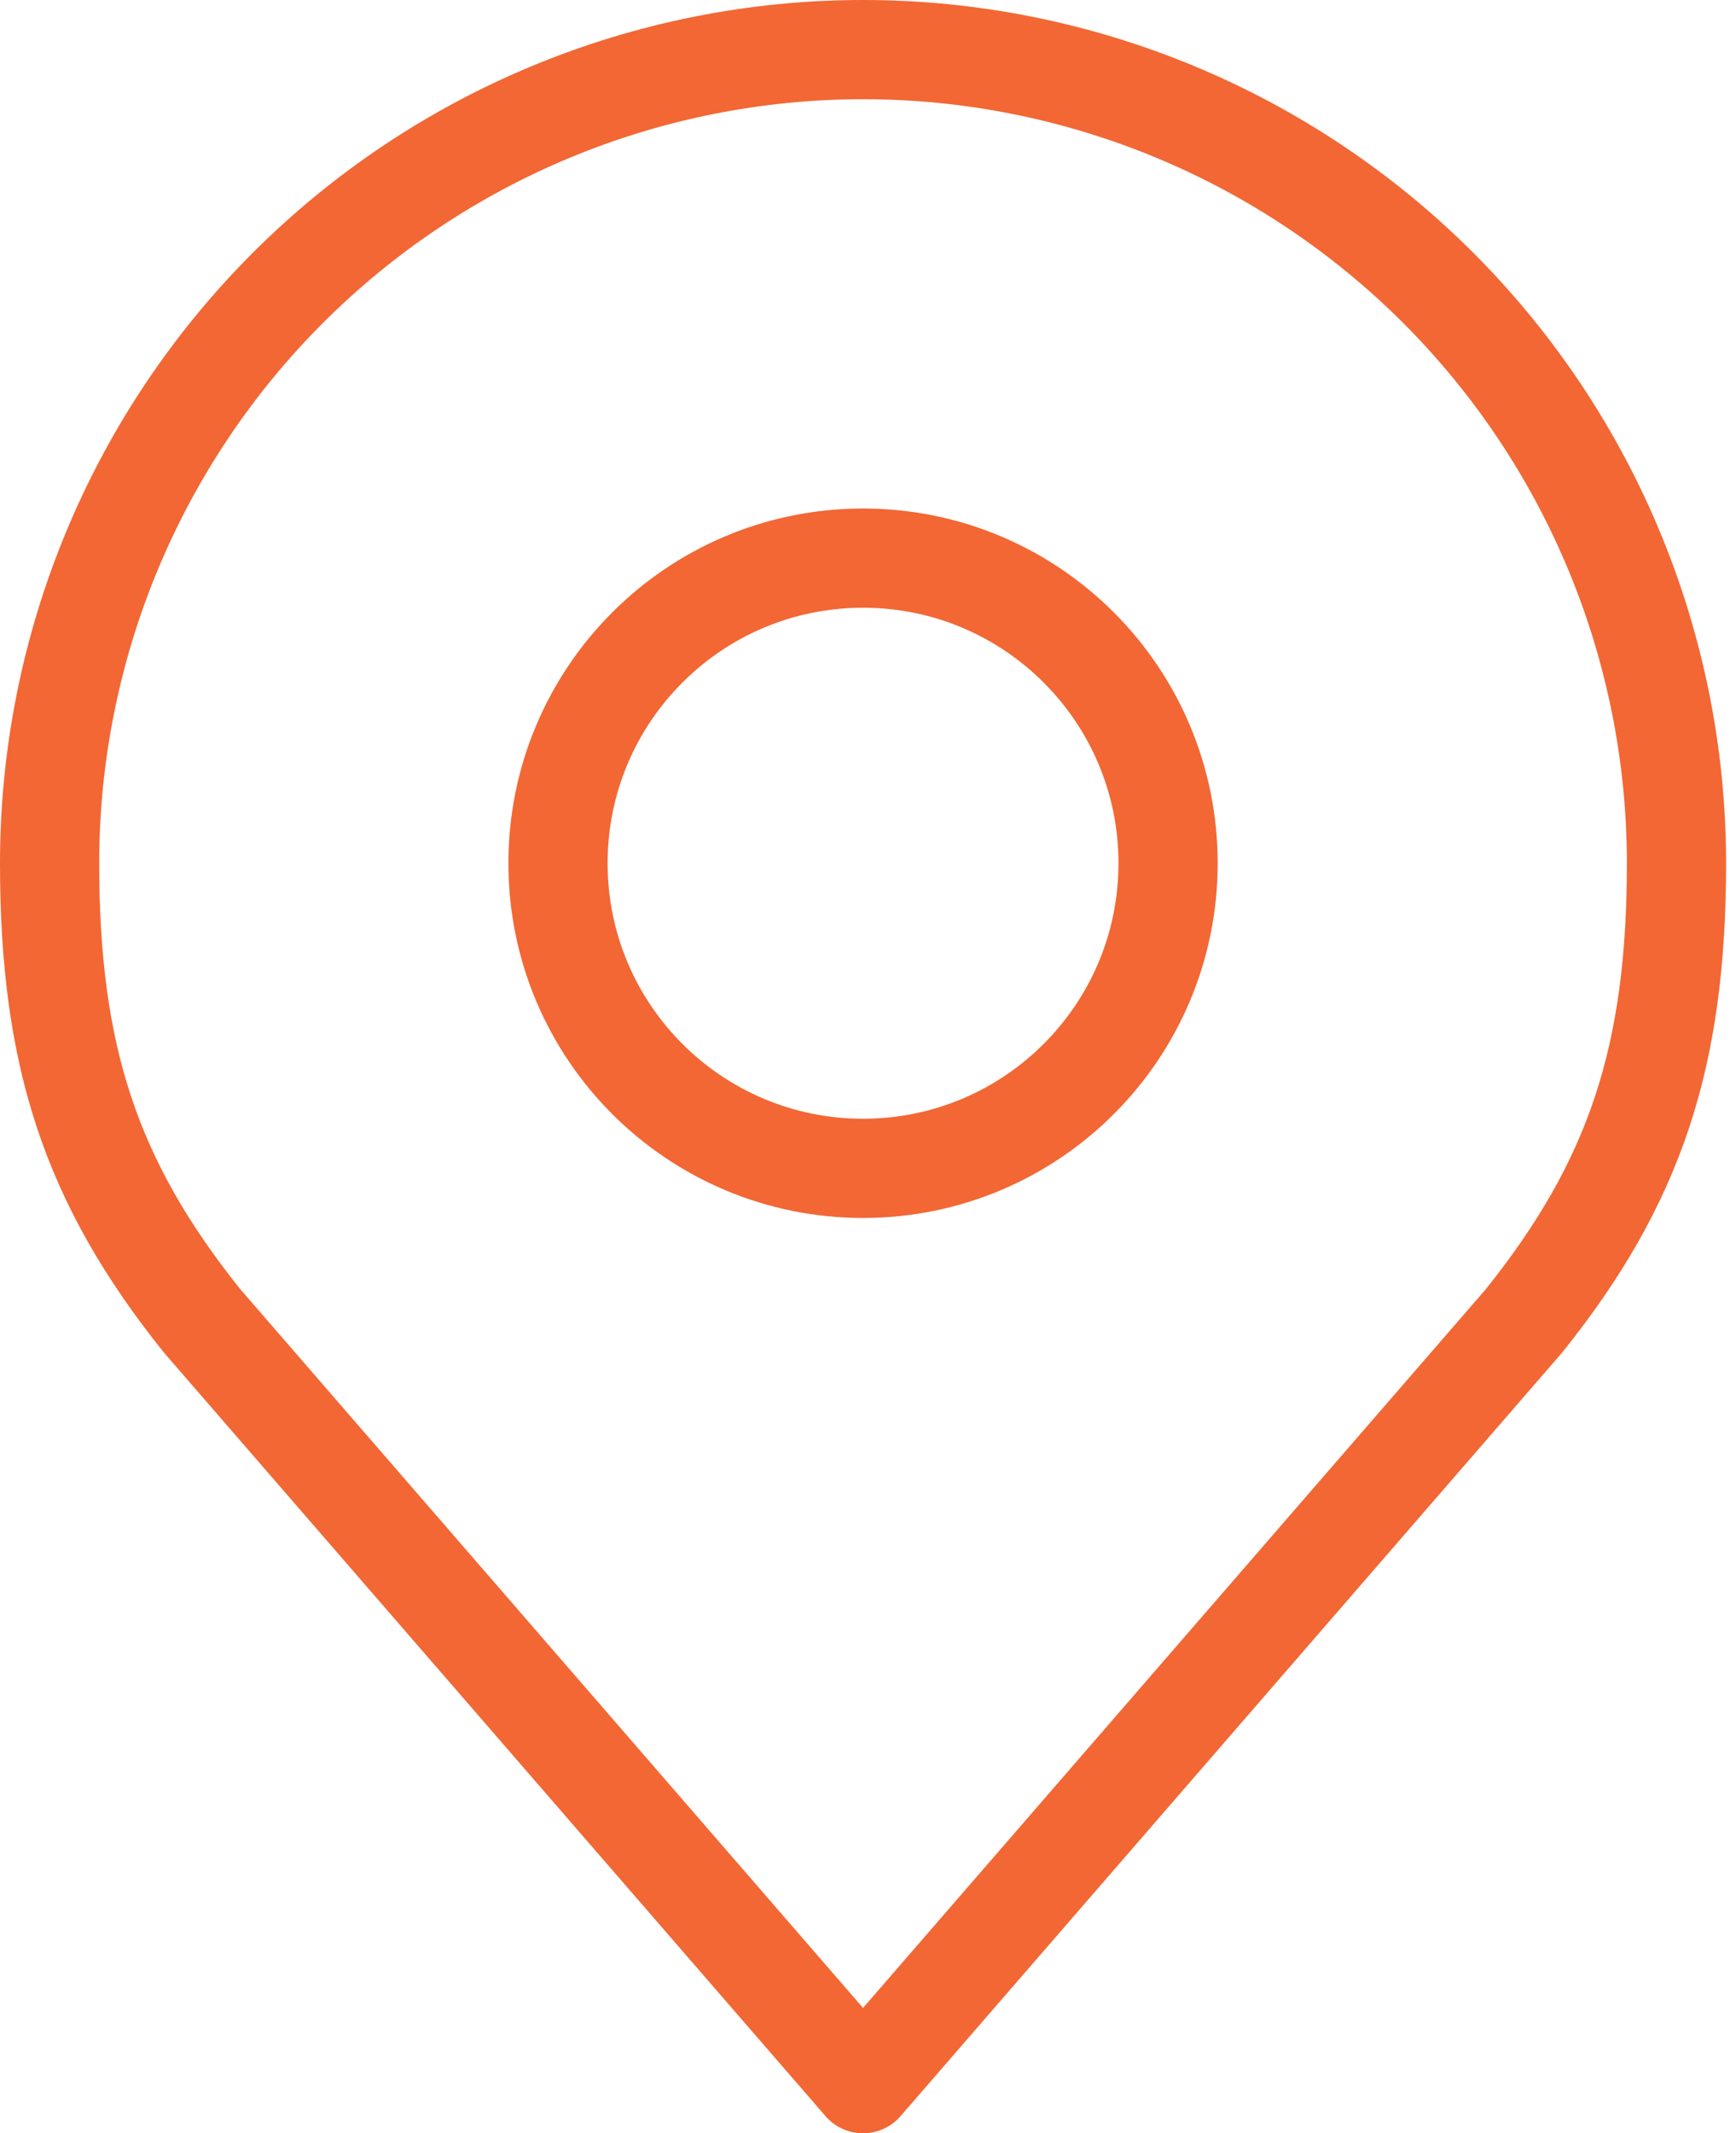 <svg width="35" height="43" viewBox="0 0 35 43" fill="none" xmlns="http://www.w3.org/2000/svg">
<path d="M17.4 23.55C20.797 23.55 23.55 20.797 23.55 17.4C23.55 14.003 20.797 11.25 17.4 11.25C14.003 11.25 11.25 14.003 11.25 17.4C11.25 20.797 14.003 23.55 17.4 23.55Z" stroke="#F26734" stroke-width="2" stroke-linecap="round" stroke-linejoin="round"/>
<path d="M17.4 1C13.05 1 8.879 2.728 5.803 5.803C2.728 8.879 1 13.05 1 17.4C1 21.279 1.824 23.817 4.075 26.625L17.4 42L30.725 26.625C32.976 23.817 33.8 21.279 33.8 17.4C33.8 13.05 32.072 8.879 28.997 5.803C25.921 2.728 21.75 1 17.4 1V1Z" stroke="#F26734" stroke-width="2" stroke-linecap="round" stroke-linejoin="round"/>
</svg>
